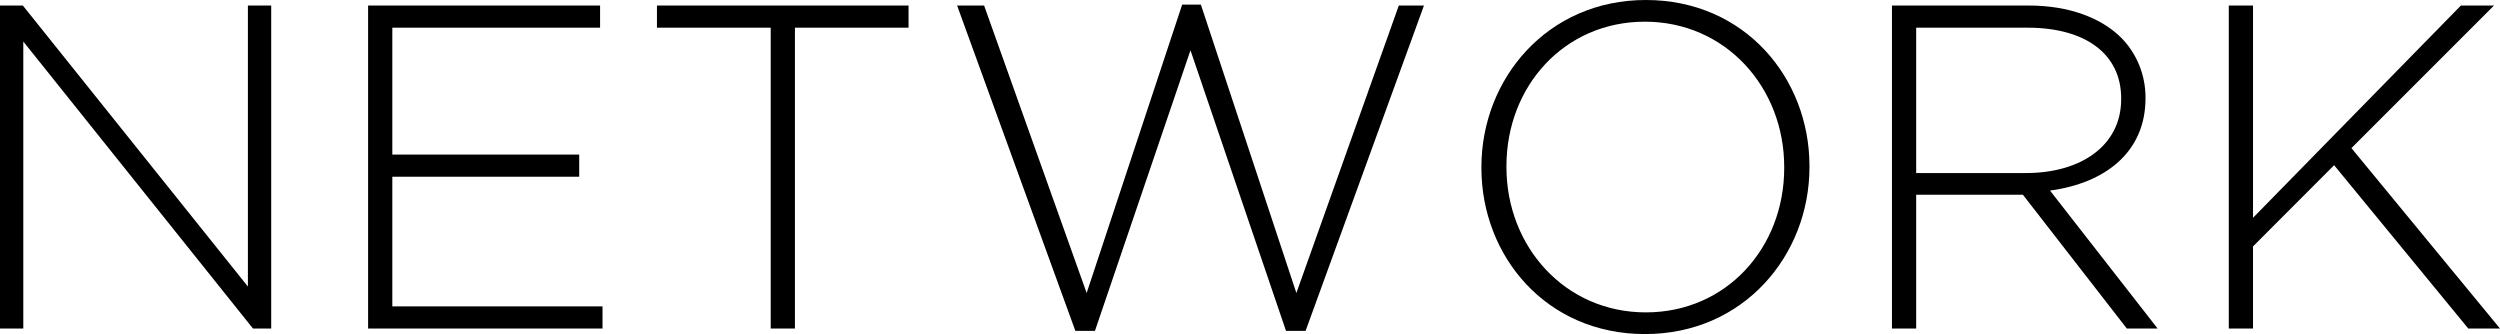 <?xml version="1.0" encoding="UTF-8"?>
<svg id="_レイヤー_2" data-name="レイヤー_2" xmlns="http://www.w3.org/2000/svg" width="216.72" height="28.96" viewBox="0 0 216.72 28.96">
  <g id="_レイヤー_1-2" data-name="レイヤー_1">
    <g>
      <path d="M0,.48h1.98l19.51,24.36V.48h2.02v28h-1.58L2.02,3.6v24.88H0V.48Z"/>
      <path d="M31.91.48h20.11v1.92h-18.01v11h16.2v1.92h-16.2v11.24h18.22v1.92h-20.32V.48Z"/>
      <path d="M66.81,2.4h-9.86V.48h21.81v1.92h-9.85v26.08h-2.1V2.4Z"/>
      <path d="M82.97.48h2.34l8.89,24.92L102.48.4h1.62l8.28,25L121.26.48h2.18l-10.26,28.2h-1.7l-8.28-24.32-8.28,24.32h-1.7L82.97.48Z"/>
      <path d="M128.42,14.56v-.08c0-7.64,5.7-14.48,14.26-14.48s14.18,6.76,14.18,14.4v.08c0,7.64-5.69,14.48-14.26,14.48s-14.18-6.76-14.18-14.4ZM154.67,14.56v-.08c0-6.92-5.09-12.6-12.08-12.6s-12,5.6-12,12.52v.08c0,6.92,5.09,12.6,12.08,12.6s12-5.6,12-12.52Z"/>
      <path d="M164.01.48h11.88c3.47,0,6.26,1.08,7.96,2.76,1.33,1.32,2.14,3.2,2.14,5.2v.08c0,4.68-3.51,7.36-8.28,8l9.33,11.96h-2.67l-9.01-11.6h-9.25v11.6h-2.1V.48ZM175.64,15c4.73,0,8.24-2.36,8.24-6.4v-.08c0-3.76-2.99-6.12-8.12-6.12h-9.65v12.6h9.53Z"/>
      <path d="M193.21.48h2.1v18.4L213.33.48h2.87l-12.36,12.36,12.88,15.64h-2.75l-11.63-14.16-7.03,7.04v7.12h-2.1V.48Z"/>
    </g>
  </g>
</svg>